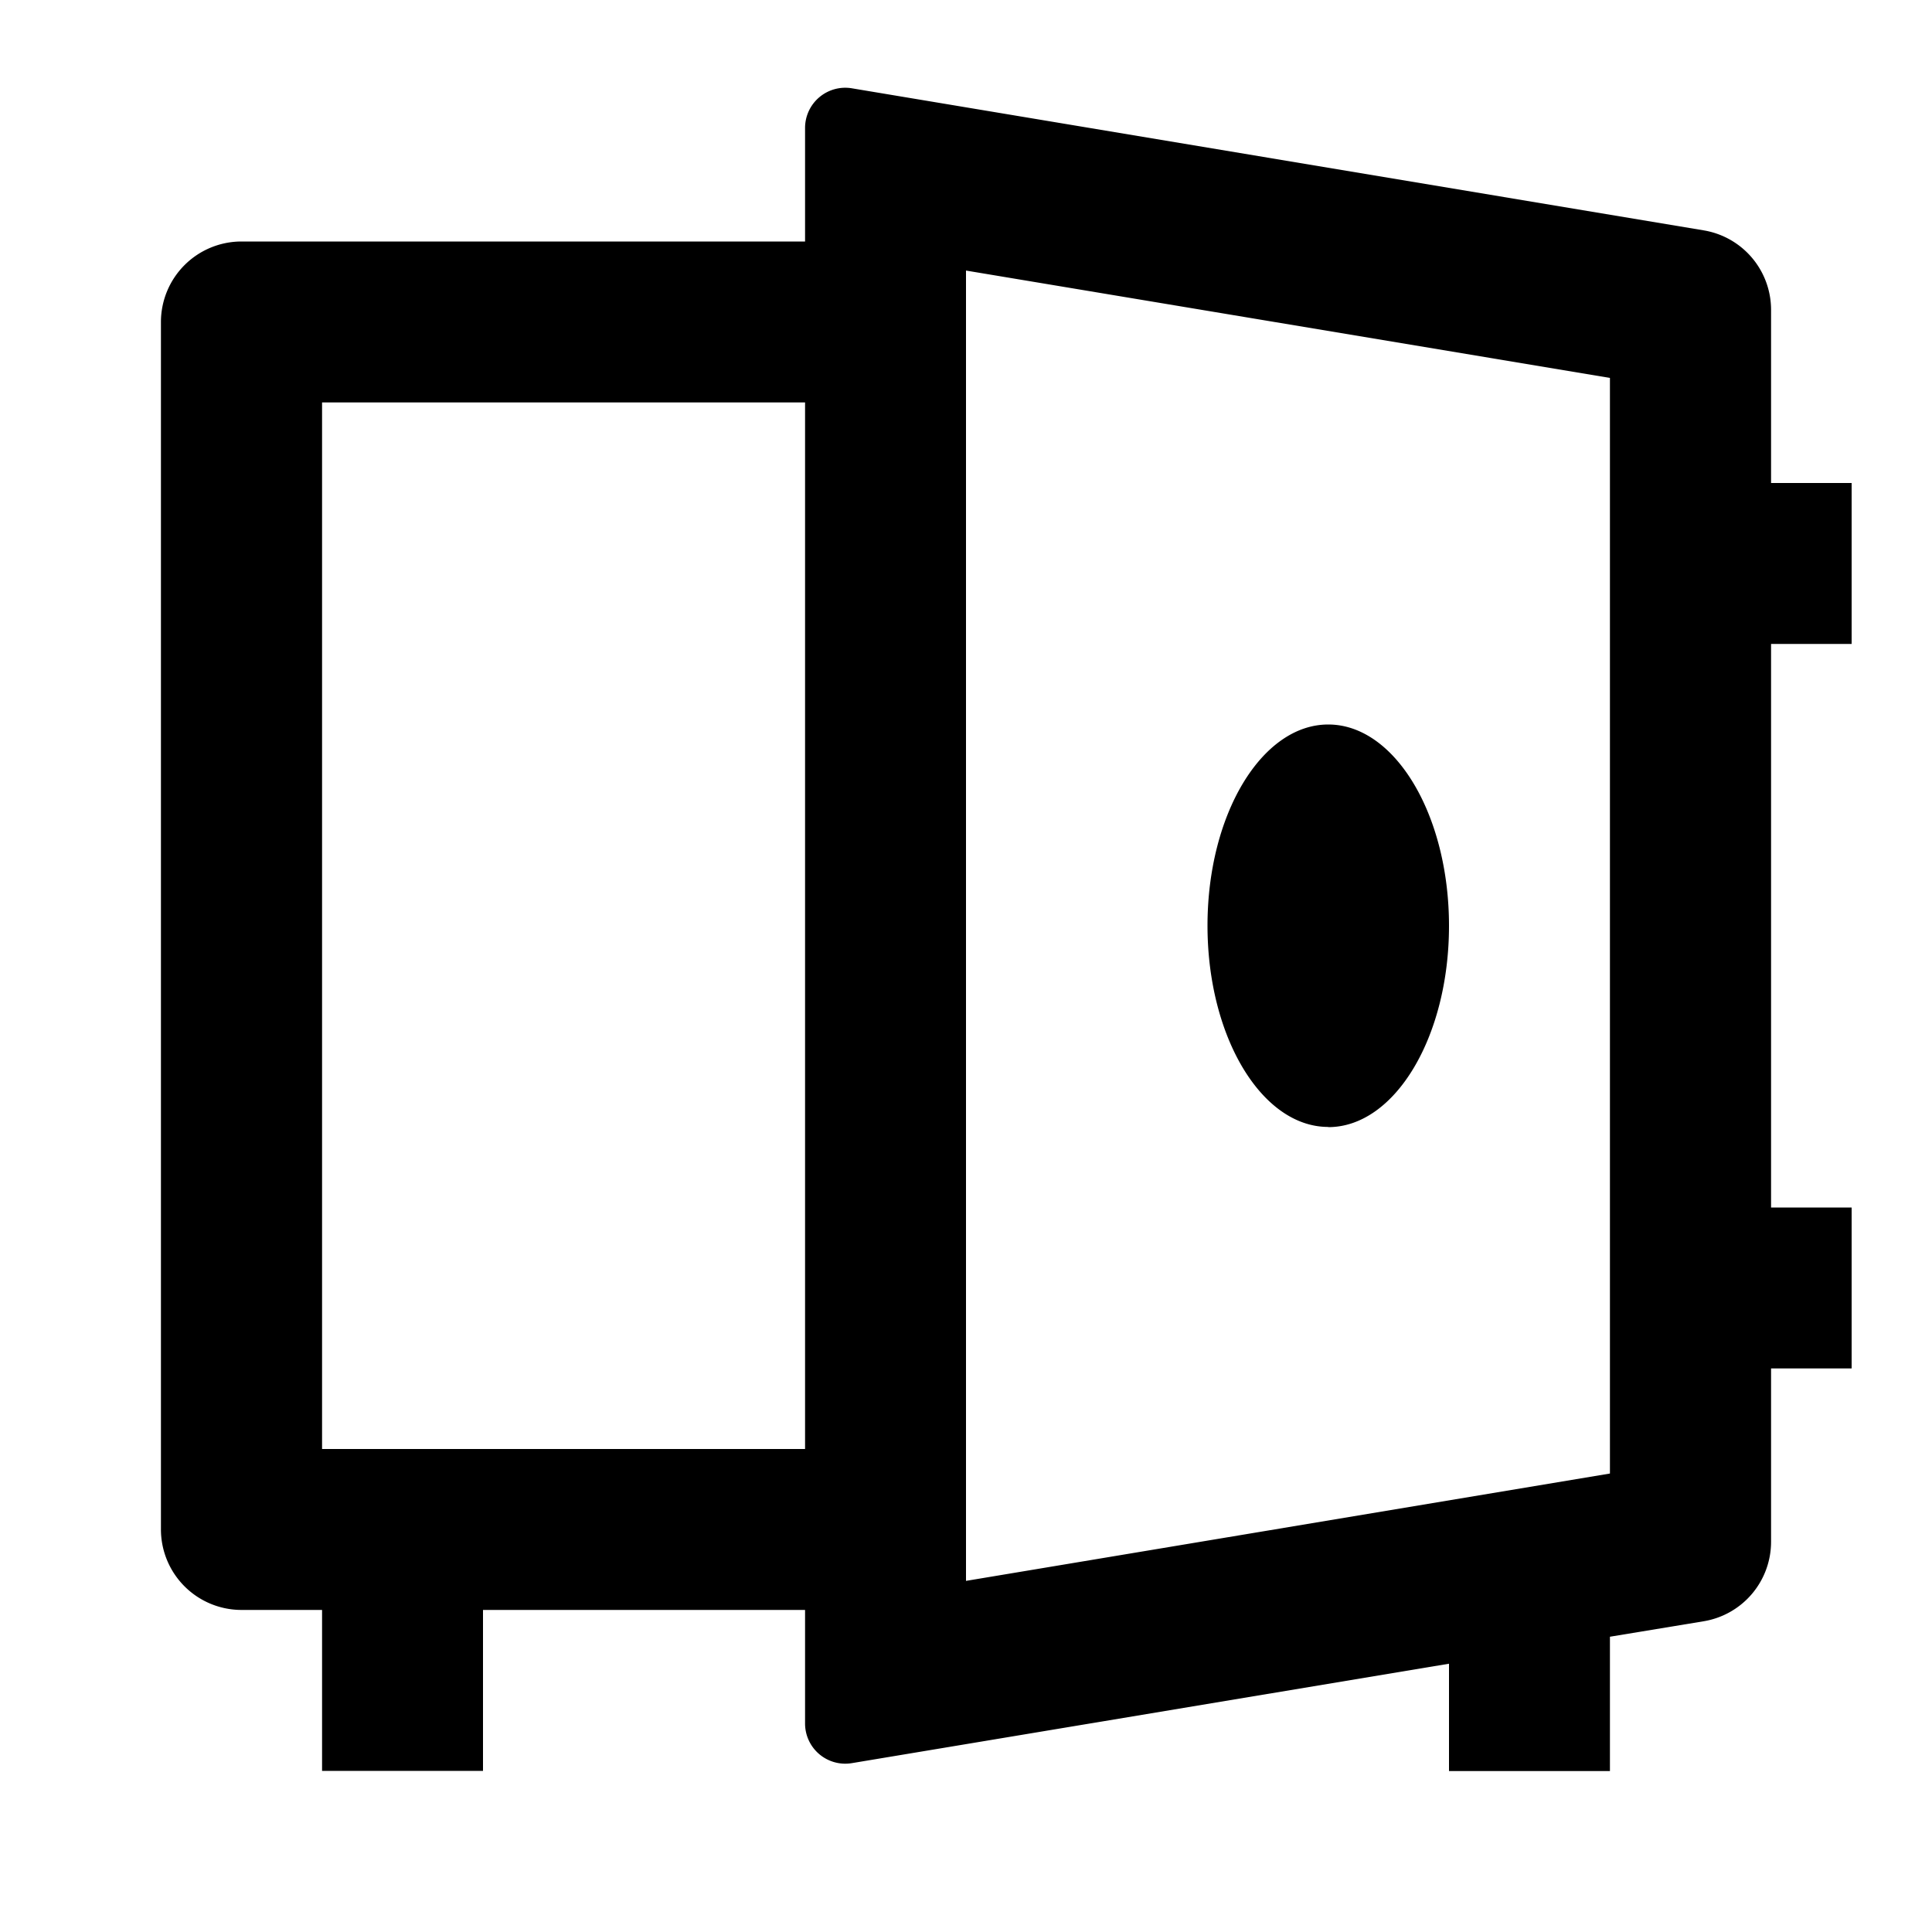 <svg xmlns="http://www.w3.org/2000/svg" viewBox="0 0 1024 1024" version="1.1"><path d="M853.3 867.5V938.7h-85.3v-56.9l-316.5 52.7A21.3 21.3 0 0 1 426.7 913.5V853.3H256v85.3H170.7v-85.3H128a42.7 42.7 0 0 1-42.7-42.7V170.7a42.7 42.7 0 0 1 42.7-42.7h298.7V67.8a21.3 21.3 0 0 1 24.8-21l451.5 75.3a42.7 42.7 0 0 1 35.7 42.1V256h42.7v85.3h-42.7v298.7h42.7v85.3h-42.7v91.9a42.7 42.7 0 0 1-35.7 42.1L853.3 867.5zM170.7 213.3v554.7h256V213.3H170.7z m341.3 624.6l341.3-56.9V200.3l-341.3-56.9v694.5zM704 597.3c-35.3 0-64-47.8-64-106.7S668.7 384 704 384s64 47.8 64 106.7-28.7 106.7-64 106.7z" p-id="19564"></path></svg>